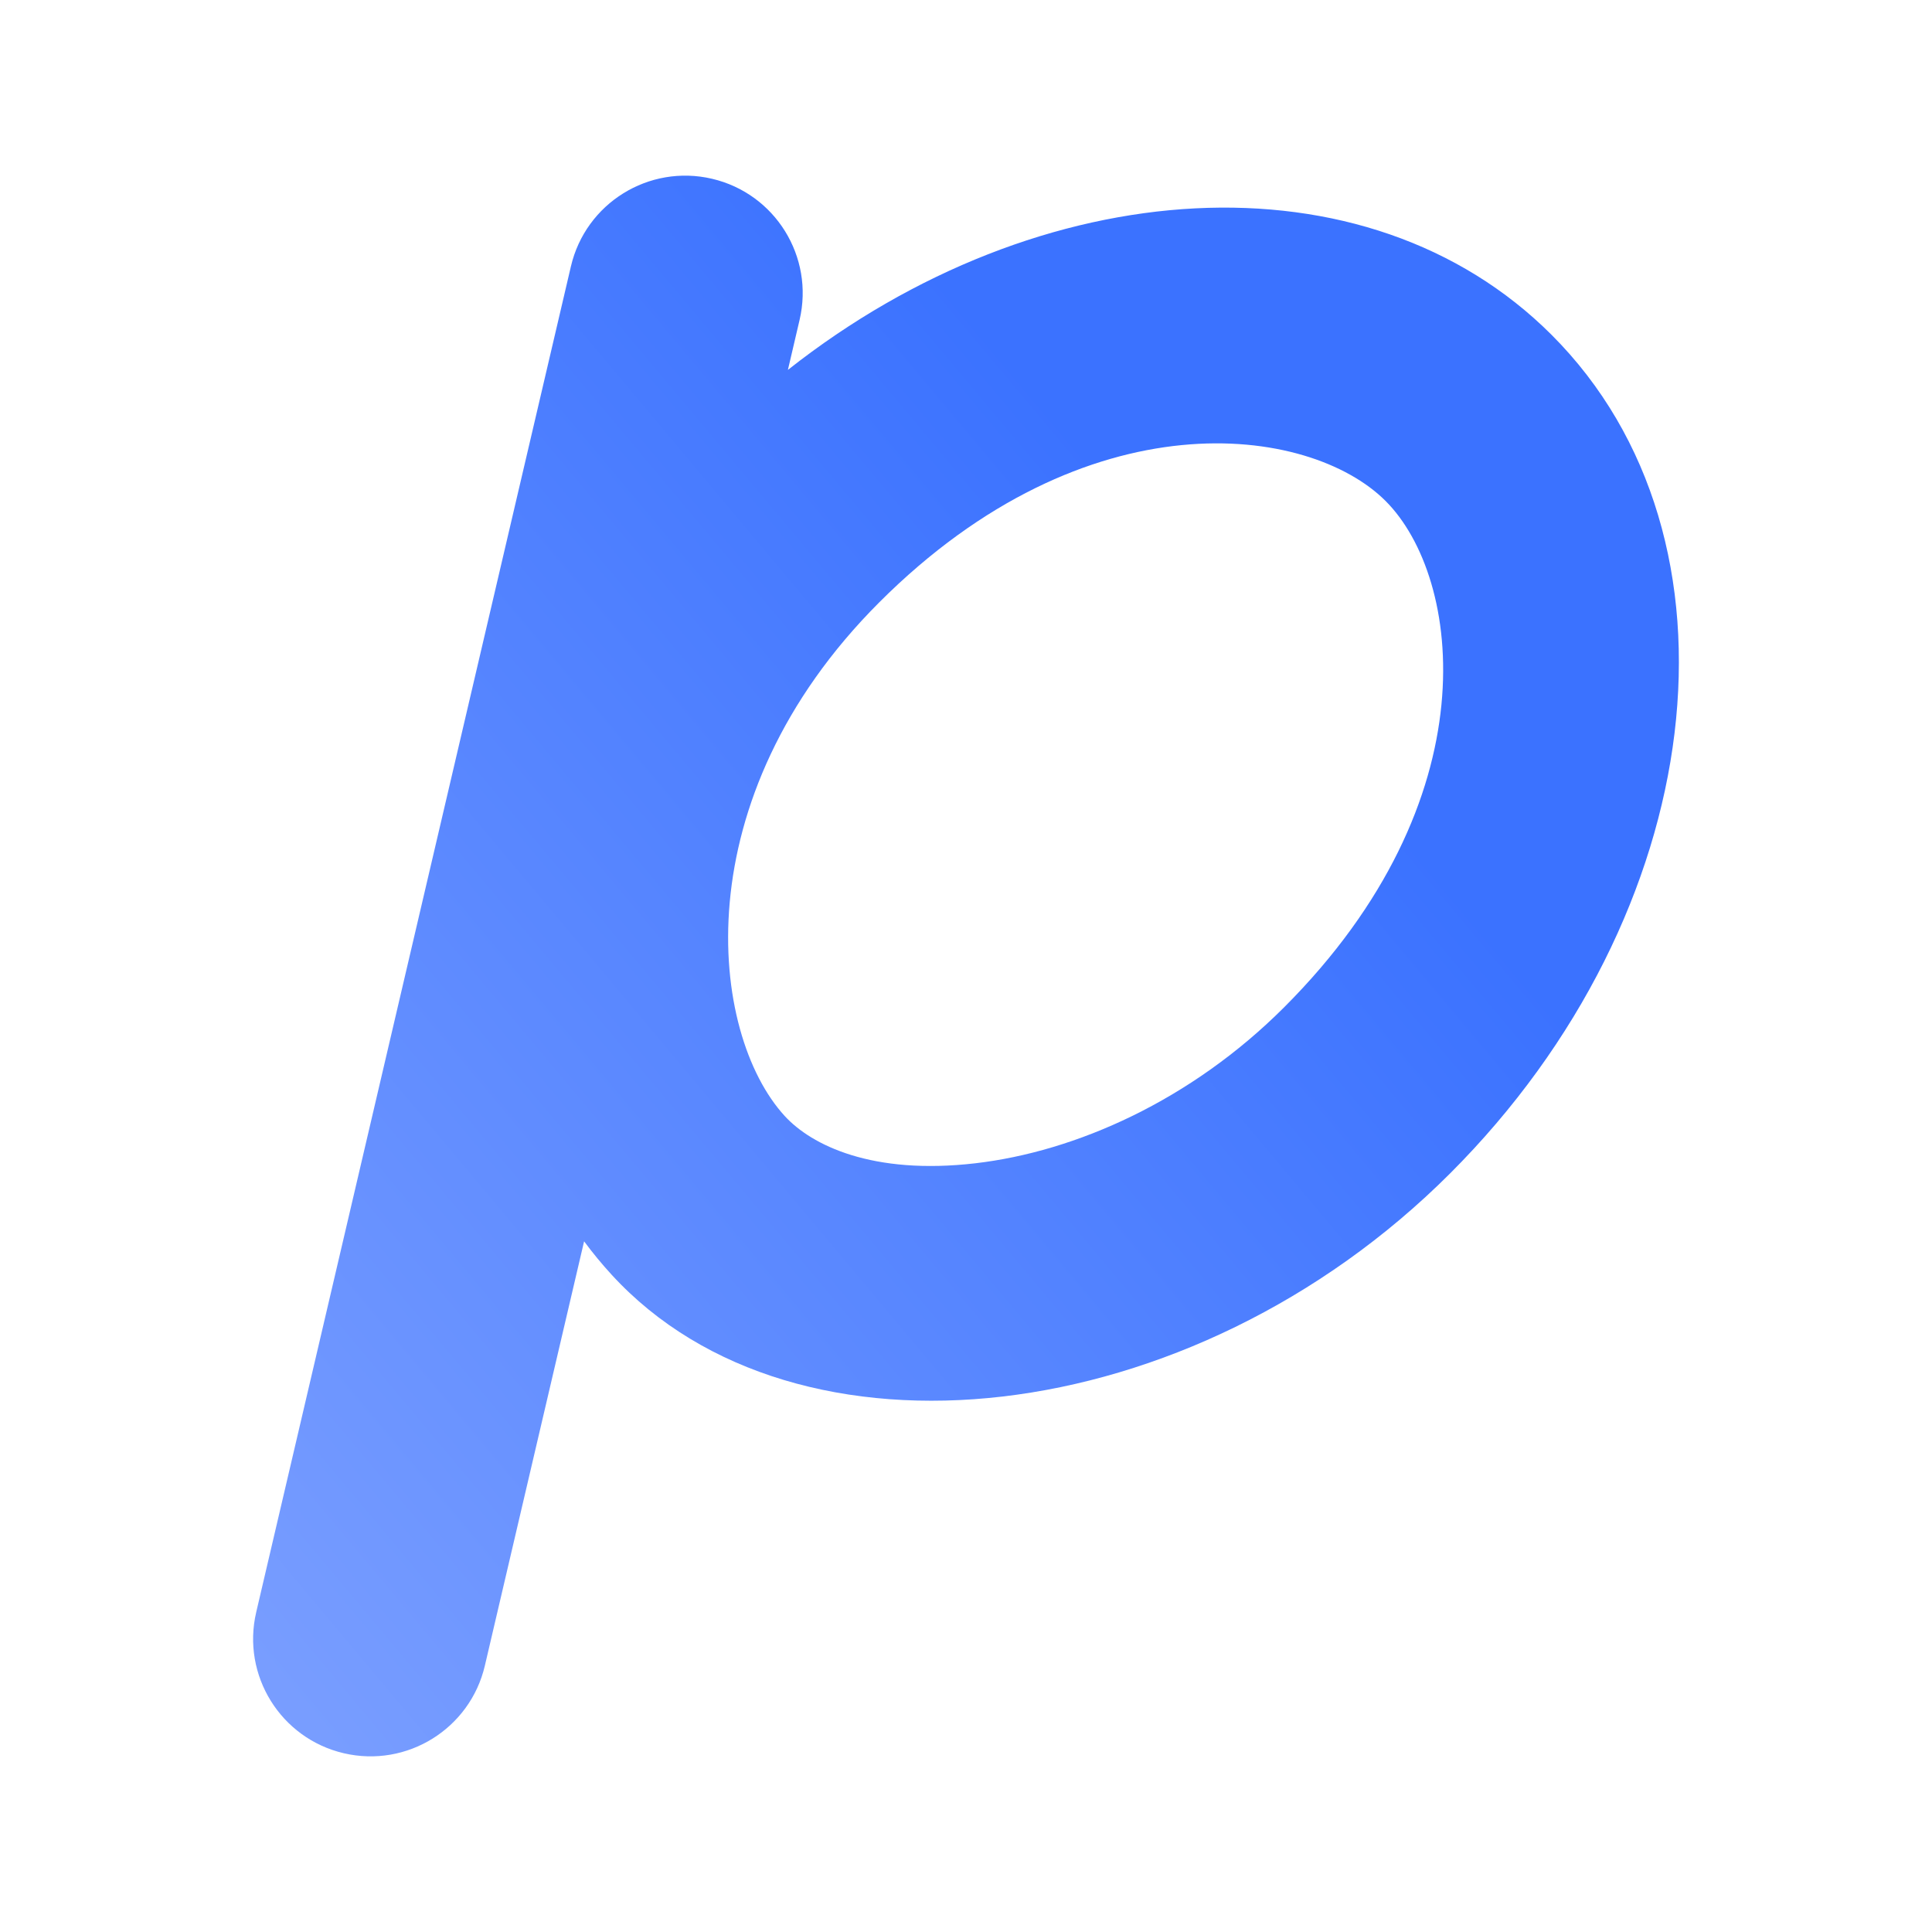 <svg width="55" height="55" viewBox="0 0 55 55" fill="none" xmlns="http://www.w3.org/2000/svg">
<path fill-rule="evenodd" clip-rule="evenodd" d="M22.763 9.105C23.183 7.307 22.067 5.509 20.269 5.089C18.471 4.668 16.673 5.785 16.253 7.582L7.294 45.895C6.873 47.693 7.99 49.491 9.787 49.911C11.585 50.332 13.383 49.215 13.803 47.418L16.628 35.338C16.873 35.669 17.135 35.987 17.414 36.291C22.647 41.994 33.895 40.792 41.283 33.403C48.672 26.014 49.965 15.327 44.172 9.534C38.913 4.275 29.625 4.854 22.43 10.53L22.763 9.105ZM36.556 28.676C33.901 31.331 30.626 32.783 27.767 33.116C24.834 33.458 23.102 32.602 22.34 31.771C20.187 29.425 19.421 22.758 25.029 17.149C30.943 11.236 37.267 12.084 39.444 14.261C41.621 16.438 42.47 22.762 36.556 28.676Z" fill="url(#paint0_linear_46_61)"/>
<defs>
<linearGradient id="paint0_linear_46_61" x1="34.082" y1="16.481" x2="-1.846" y2="46.606" gradientUnits="userSpaceOnUse">
<stop stop-color="#3B72FF"/>
<stop offset="1" stop-color="#82A4FF"/>
</linearGradient>
</defs>
</svg>
